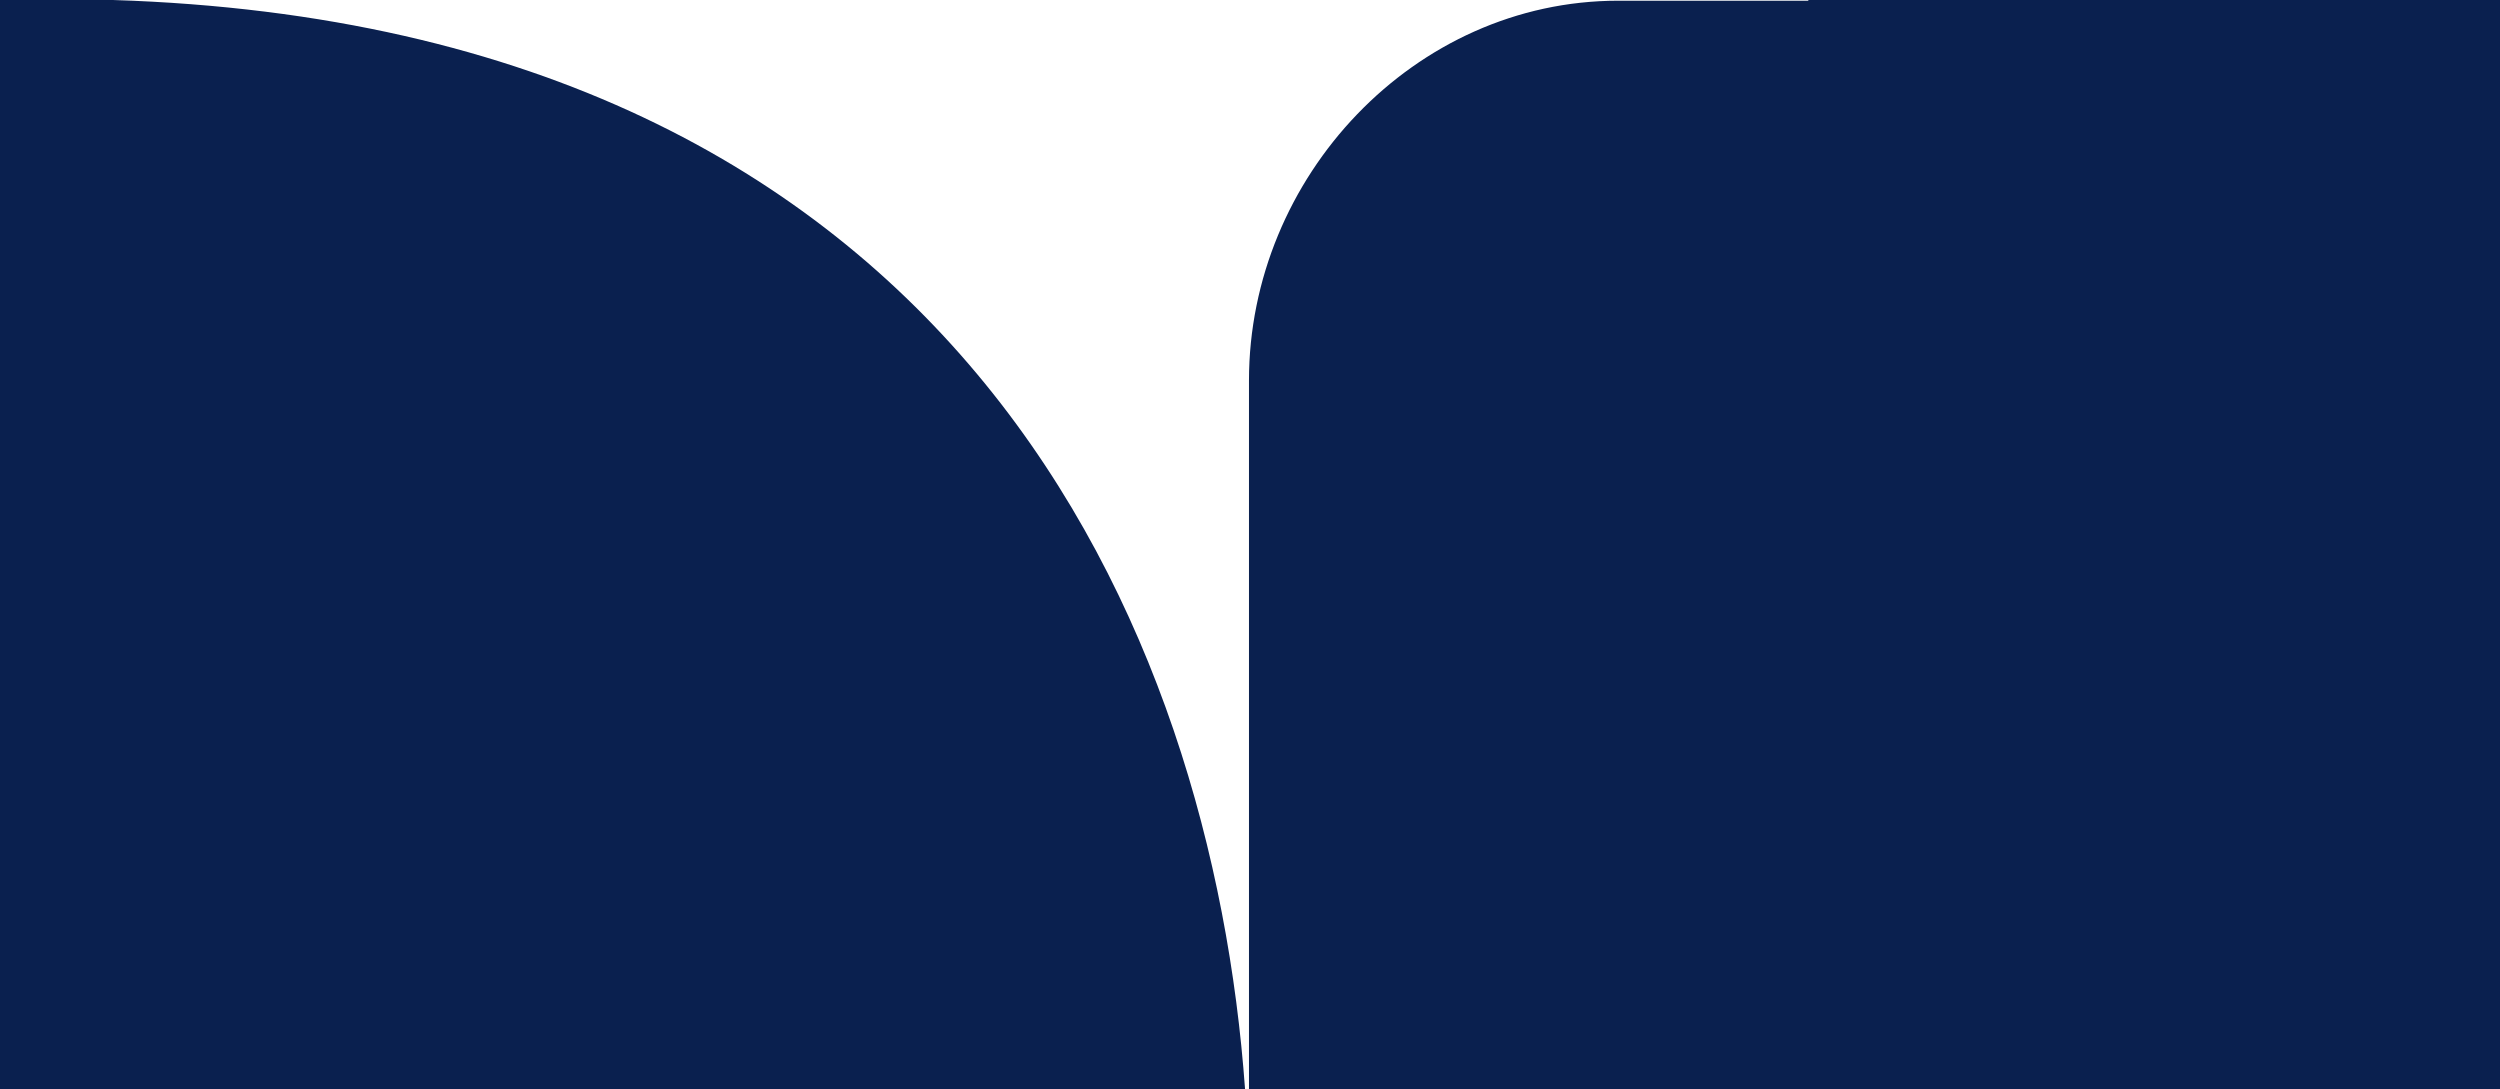 <svg width="264" height="115" viewBox="0 0 264 115" fill="none" xmlns="http://www.w3.org/2000/svg">
<g clip-path="url(#clip0_4399_2683)">
<path d="M11.917 0C101.553 2.841 128.004 66.82 131.476 115H-736V0H11.917ZM1000 115H131.892V40.185C131.892 18.693 149.35 0.075 170.882 0.075H190.919L191 0H1000V115Z" fill="#0A204F"/>
</g>
<defs>
<clipPath id="clip0_4399_2683">
<rect width="264" height="115" fill="white"/>
</clipPath>
</defs>
</svg>
